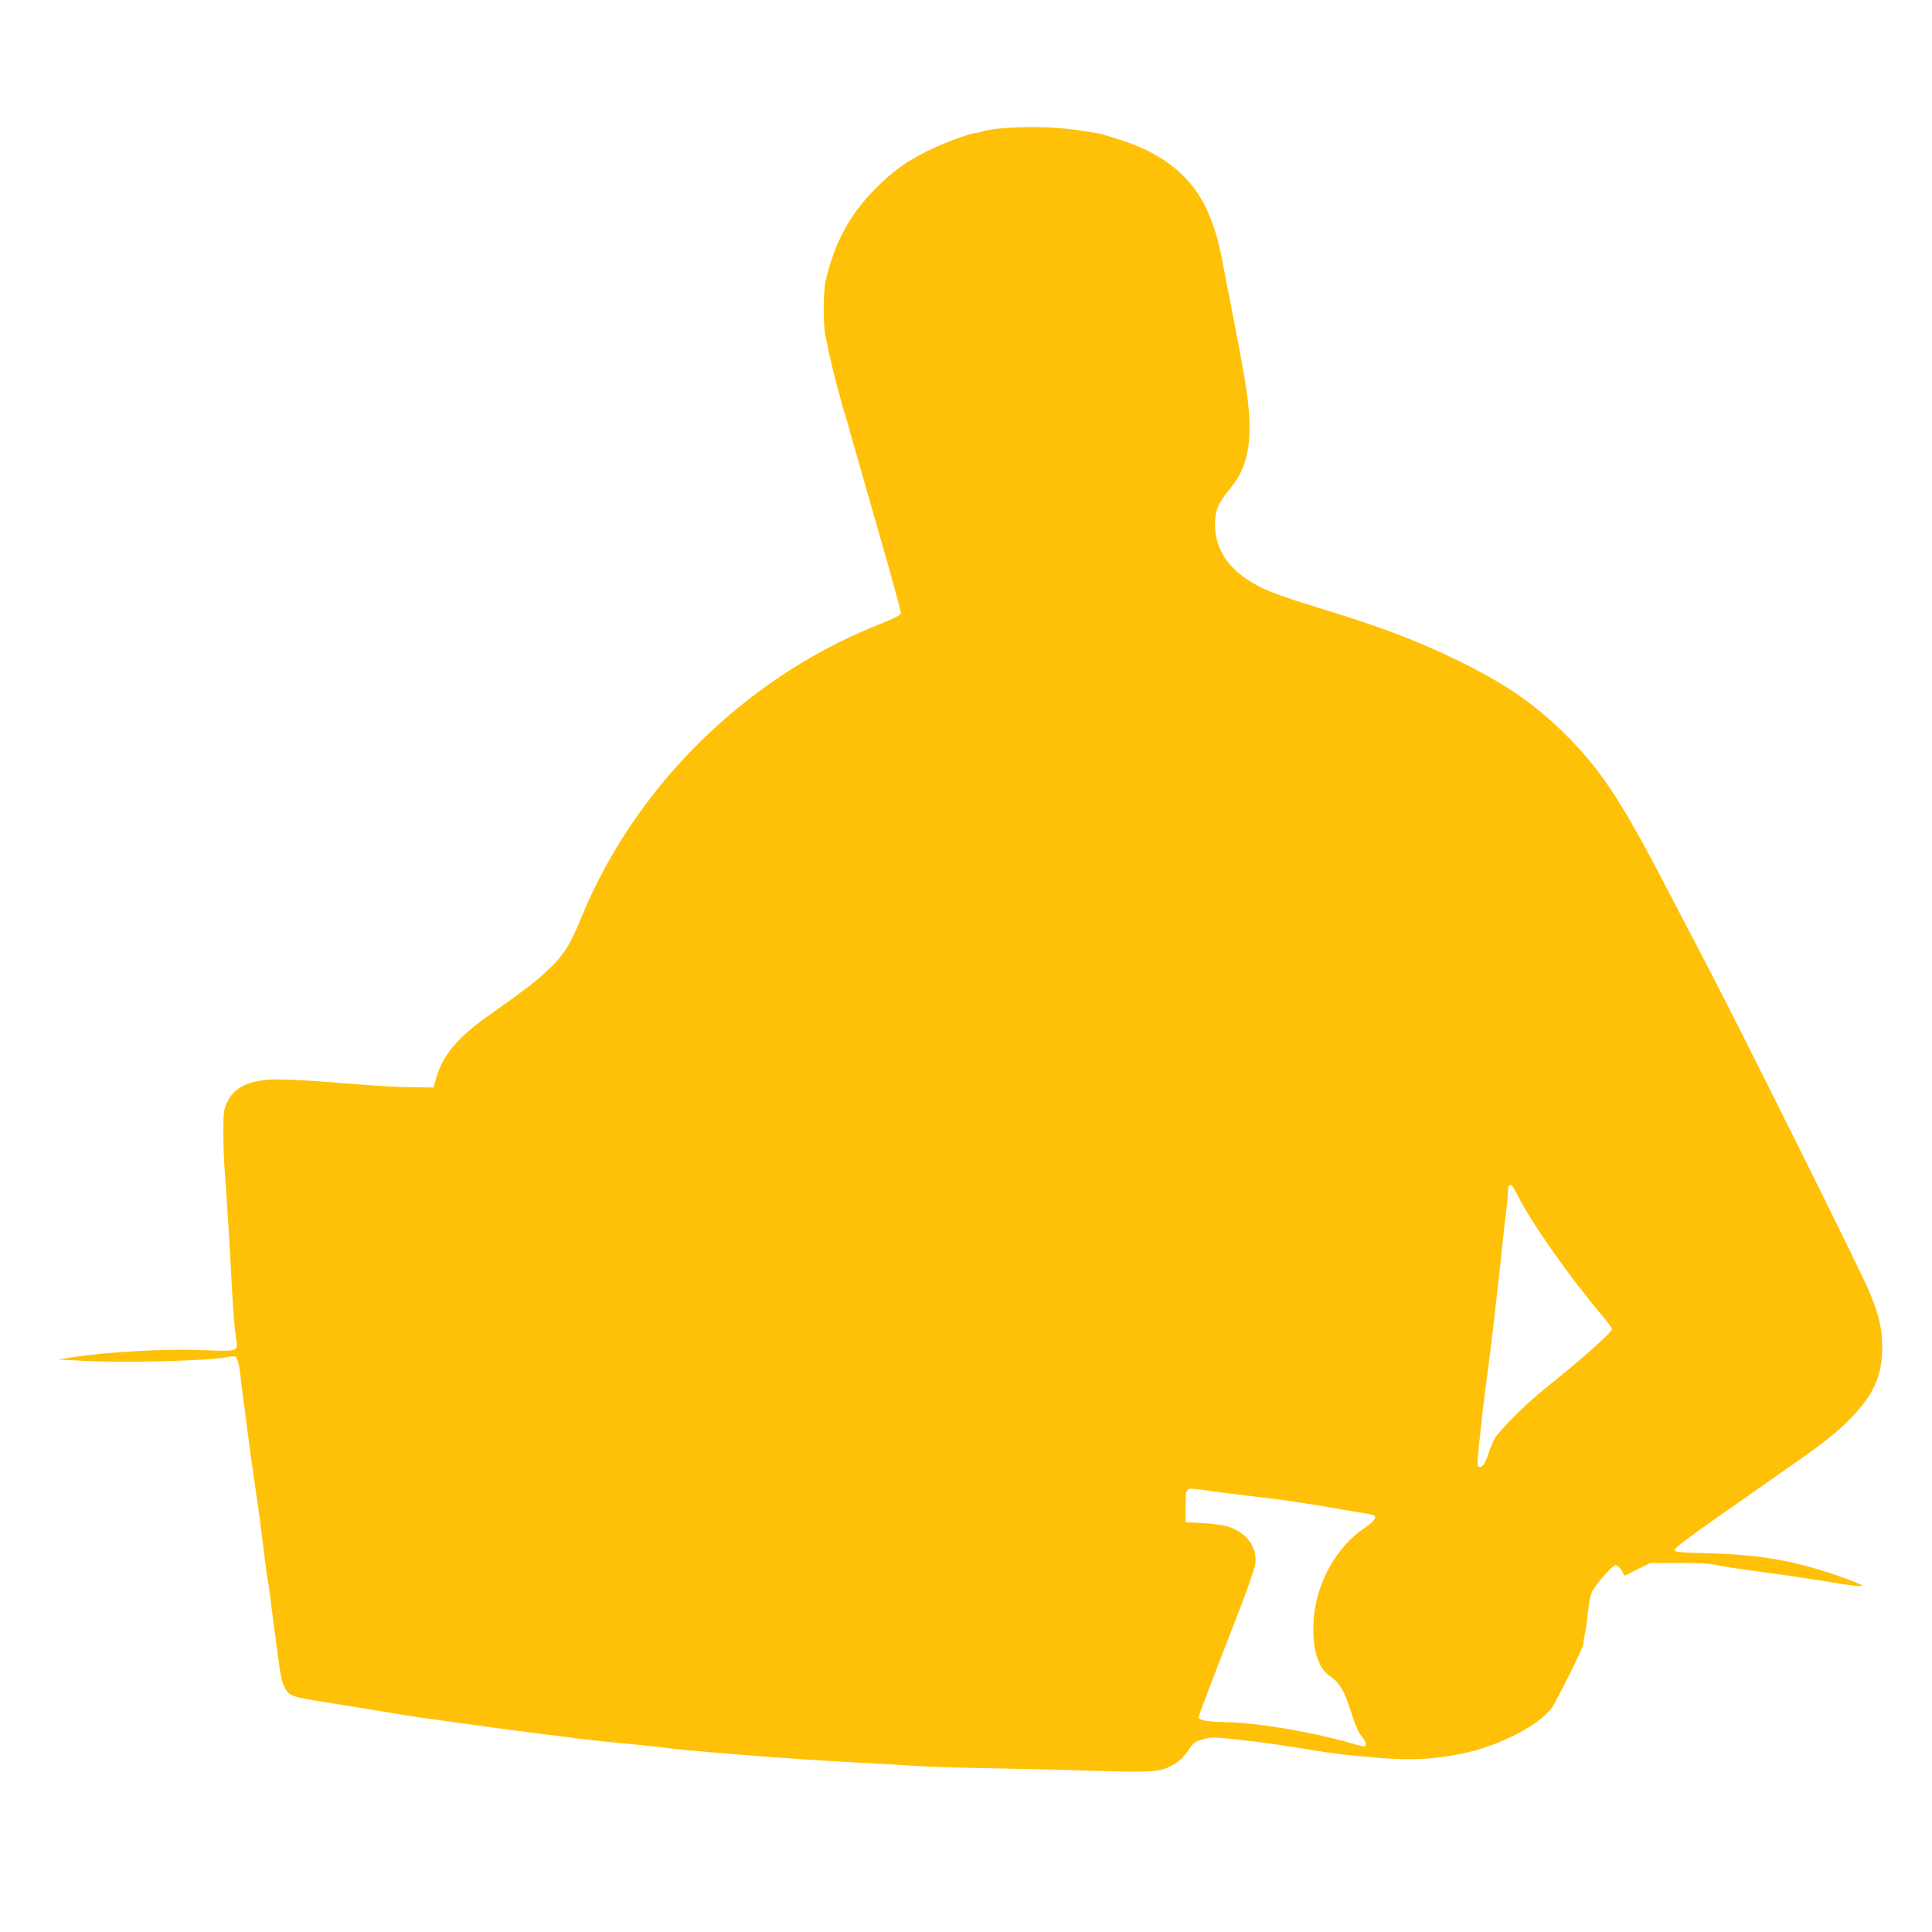<?xml version="1.0" standalone="no"?>
<!DOCTYPE svg PUBLIC "-//W3C//DTD SVG 20010904//EN"
 "http://www.w3.org/TR/2001/REC-SVG-20010904/DTD/svg10.dtd">
<svg version="1.0" xmlns="http://www.w3.org/2000/svg"
 width="1280pt" height="1280pt" viewBox="0 0 1280 1280"
 preserveAspectRatio="xMidYMid meet">
<g transform="translate(0,1280) scale(0.1,-0.1)"
fill="#ffc107" stroke="none">
<path d="M6625 11949 c-49 -5 -100 -13 -113 -19 -13 -5 -31 -10 -41 -10 -38 0
-212 -64 -326 -120 -142 -71 -230 -134 -345 -250 -171 -172 -269 -354 -330
-610 -16 -65 -17 -308 -1 -366 5 -21 17 -77 26 -124 10 -47 31 -134 47 -195
17 -60 34 -123 38 -140 5 -16 13 -46 20 -65 6 -19 26 -89 44 -155 19 -66 100
-349 180 -629 81 -280 145 -516 144 -525 -4 -19 -21 -28 -178 -92 -866 -353
-1585 -1068 -1937 -1924 -83 -202 -124 -264 -256 -382 -68 -62 -134 -111 -373
-281 -189 -134 -290 -254 -330 -392 l-22 -75 -149 2 c-81 1 -229 9 -328 17
-329 28 -536 39 -613 33 -148 -11 -235 -58 -278 -151 -22 -47 -24 -64 -24
-211 0 -88 5 -212 11 -275 9 -110 27 -392 49 -805 6 -104 16 -220 22 -257 17
-104 21 -102 -197 -94 -281 11 -643 -9 -900 -48 l-80 -13 150 -8 c268 -16 830
-2 967 23 24 5 49 7 55 5 16 -6 30 -60 38 -148 4 -38 11 -99 17 -135 5 -36 16
-114 23 -175 18 -141 40 -302 60 -435 16 -103 30 -207 59 -445 8 -66 17 -131
20 -145 4 -14 13 -83 22 -155 9 -71 19 -155 24 -185 4 -30 15 -109 23 -175 18
-131 28 -175 52 -211 27 -41 48 -48 275 -84 126 -20 226 -36 400 -65 139 -23
187 -31 365 -55 88 -12 203 -28 255 -35 52 -8 169 -23 260 -35 91 -11 201 -25
245 -31 174 -23 317 -39 475 -53 91 -9 181 -18 200 -21 154 -23 851 -78 1250
-99 151 -8 347 -19 435 -25 88 -6 309 -13 490 -16 182 -3 495 -10 698 -17 410
-12 448 -9 540 46 34 21 64 50 89 88 35 52 43 59 96 74 53 16 68 16 222 0 147
-16 294 -36 475 -66 153 -26 285 -42 465 -56 218 -18 368 -11 553 27 263 53
549 206 614 329 104 195 193 379 193 400 0 14 4 41 10 60 5 19 14 84 20 144 6
60 18 123 27 139 25 50 136 177 154 177 18 0 42 -25 52 -53 4 -10 10 -17 15
-15 4 2 43 22 87 44 l80 39 195 0 c120 0 210 -5 235 -12 22 -6 96 -19 165 -28
255 -34 432 -60 615 -90 229 -37 245 -32 80 28 -313 113 -545 156 -895 166
-212 5 -235 8 -235 23 0 11 91 81 255 196 140 98 296 207 345 242 50 35 117
82 150 105 250 172 360 262 458 373 122 139 167 255 167 426 0 122 -18 203
-82 361 -44 112 -835 1702 -1066 2145 -82 157 -210 403 -286 548 -304 584
-438 784 -682 1023 -203 198 -401 331 -718 484 -254 123 -493 213 -871 329
-327 101 -407 132 -512 204 -134 91 -203 213 -203 359 0 91 21 142 99 235 140
166 163 377 86 793 -9 50 -23 124 -30 165 -15 79 -32 168 -60 310 -10 47 -23
117 -30 155 -38 209 -62 294 -115 416 -99 225 -292 383 -580 473 -47 15 -99
31 -115 36 -17 5 -98 19 -179 30 -156 21 -337 24 -501 9z m3431 -7071 c89
-179 348 -546 561 -797 35 -41 63 -80 63 -87 0 -20 -219 -215 -435 -386 -125
-99 -306 -278 -342 -338 -11 -19 -30 -65 -42 -102 -23 -69 -41 -94 -64 -85
-11 4 -11 26 -1 118 23 222 34 315 49 424 8 61 20 148 25 195 6 47 17 139 25
205 19 161 41 358 60 540 8 83 20 183 25 223 6 40 10 90 10 111 0 37 6 51 22
51 4 0 24 -33 44 -72z m-2046 -1955 c14 -2 77 -11 140 -18 245 -29 377 -46
430 -55 30 -5 89 -14 130 -20 41 -7 109 -18 150 -25 41 -8 107 -19 145 -25 39
-6 78 -13 88 -16 34 -10 17 -40 -47 -83 -193 -128 -330 -374 -343 -621 -10
-180 27 -308 104 -361 68 -47 99 -99 143 -238 27 -87 49 -137 69 -161 31 -36
40 -70 18 -70 -6 0 -28 5 -47 10 -284 84 -664 149 -885 151 -95 1 -165 13
-165 30 0 5 45 125 99 267 55 141 138 358 186 481 47 123 89 245 92 271 13
111 -58 207 -184 247 -26 9 -100 18 -163 22 l-115 6 0 95 c0 130 1 132 72 124
32 -3 69 -8 83 -11z"/>
</g>
</svg>
